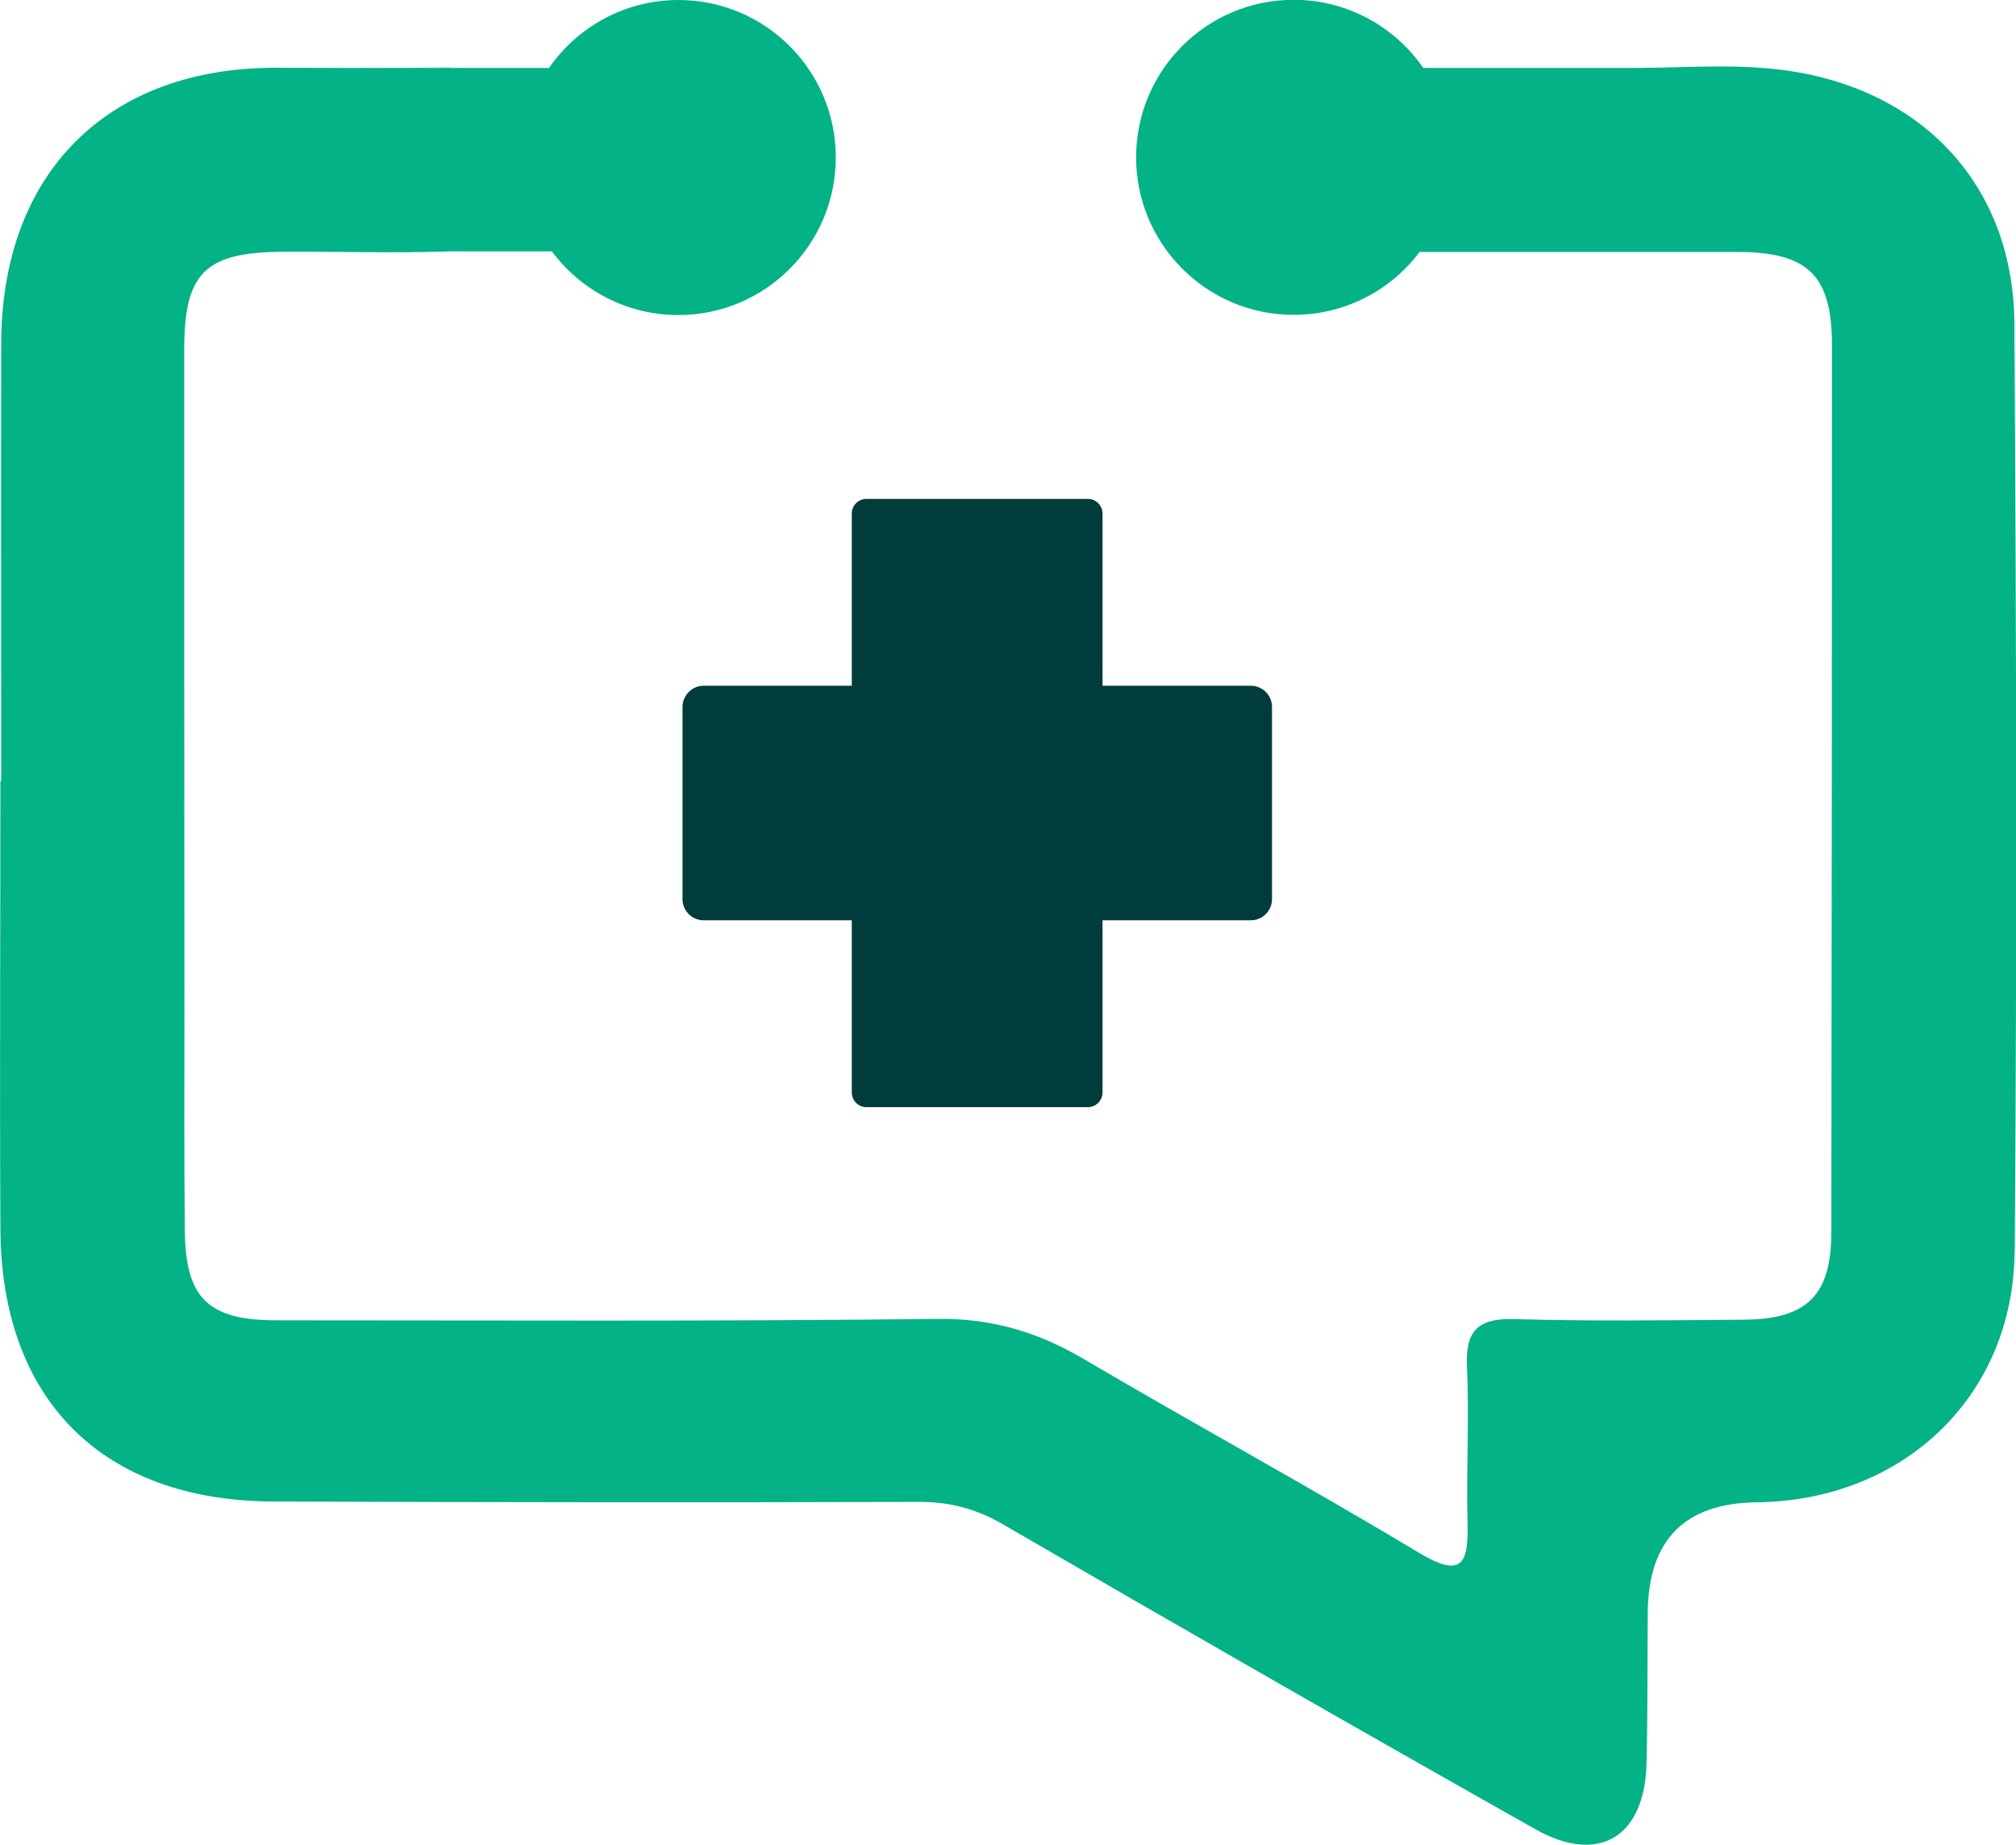 <?xml version="1.0" encoding="UTF-8"?>
<svg id="Layer_2" data-name="Layer 2" xmlns="http://www.w3.org/2000/svg" viewBox="0 0 99.69 91.22">
  <defs>
    <style>
      .cls-1 {
        fill: #04b287;
      }

      .cls-1, .cls-2 {
        stroke-width: 0px;
      }

      .cls-2 {
        fill: #003c3c;
      }
    </style>
  </defs>
  <g id="Layer_1-2" data-name="Layer 1">
    <g>
      <path class="cls-2" d="m61.85,33.91h-7.33s0-8.51,0-8.51c0-.41-.33-.73-.73-.73h-10.94c-.41,0-.73.33-.73.73v8.51h-7.32c-.58,0-1.05.47-1.05,1.05v9.5c0,.58.47,1.05,1.05,1.05h7.32v8.51c0,.41.33.73.73.73h10.94c.41,0,.73-.33.73-.73v-8.51h7.33c.58,0,1.05-.47,1.05-1.05v-9.5c0-.58-.47-1.05-1.05-1.05Z"/>
      <g>
        <path class="cls-1" d="m20.41,3.35c-.59,0-1.18.01-1.77.01h3.64v-.02c-.61.01-1.24,0-1.87.01Z"/>
        <path class="cls-1" d="m99.62,61.87c-.05,7.2-5.53,12.34-12.75,12.42q-5.34.06-5.39,5.45c-.02,2.49,0,4.99-.06,7.47-.09,3.62-2.35,5.02-5.49,3.25-8.82-4.97-17.6-10.01-26.35-15.09-1.33-.77-2.62-1.1-4.13-1.1-10.65.03-21.3.02-31.95-.02-8.43-.03-13.44-5.03-13.48-13.47-.04-7.39,0-14.78,0-22.16h.04c0-7.22-.02-14.43,0-21.65C.08,8.54,5.34,3.31,13.71,3.35c1.64,0,3.28.02,4.93.01h8.51c1.4-2.03,3.75-3.36,6.4-3.36,4.3,0,7.78,3.49,7.78,7.79s-3.49,7.79-7.78,7.79c-2.57,0-4.84-1.24-6.26-3.15h-5.01s-.03,0-.03,0c-2.75.1-5.5,0-8.24.02-3.88.02-4.9,1.04-4.9,4.85,0,10.91,0,21.82.01,32.73,0,3.61-.02,7.21.02,10.82.03,3.35,1.16,4.44,4.52,4.44,10.91,0,21.82.06,32.73-.07,2.71-.03,5.01.68,7.28,2.03,5.47,3.22,11.05,6.26,16.49,9.53,2.11,1.27,2.46.58,2.41-1.45-.07-2.57.09-5.16-.03-7.73-.08-1.77.51-2.42,2.33-2.37,3.77.11,7.56.06,11.34.03,3.17-.02,4.35-1.21,4.35-4.37.02-14.61.03-29.21.03-43.81,0-3.45-1.17-4.61-4.65-4.62-1.48,0-2.98,0-4.47,0h0s-11.27,0-11.27,0c-1.42,1.89-3.69,3.11-6.23,3.11-4.3,0-7.79-3.49-7.79-7.79s3.49-7.79,7.79-7.79c2.66,0,5.01,1.34,6.41,3.37h10.63c2.61-.02,5.23-.24,7.82.2,6.52,1.12,10.74,5.84,10.78,12.43.1,15.29.13,30.58.02,45.86Z"/>
      </g>
    </g>
  </g>
</svg>